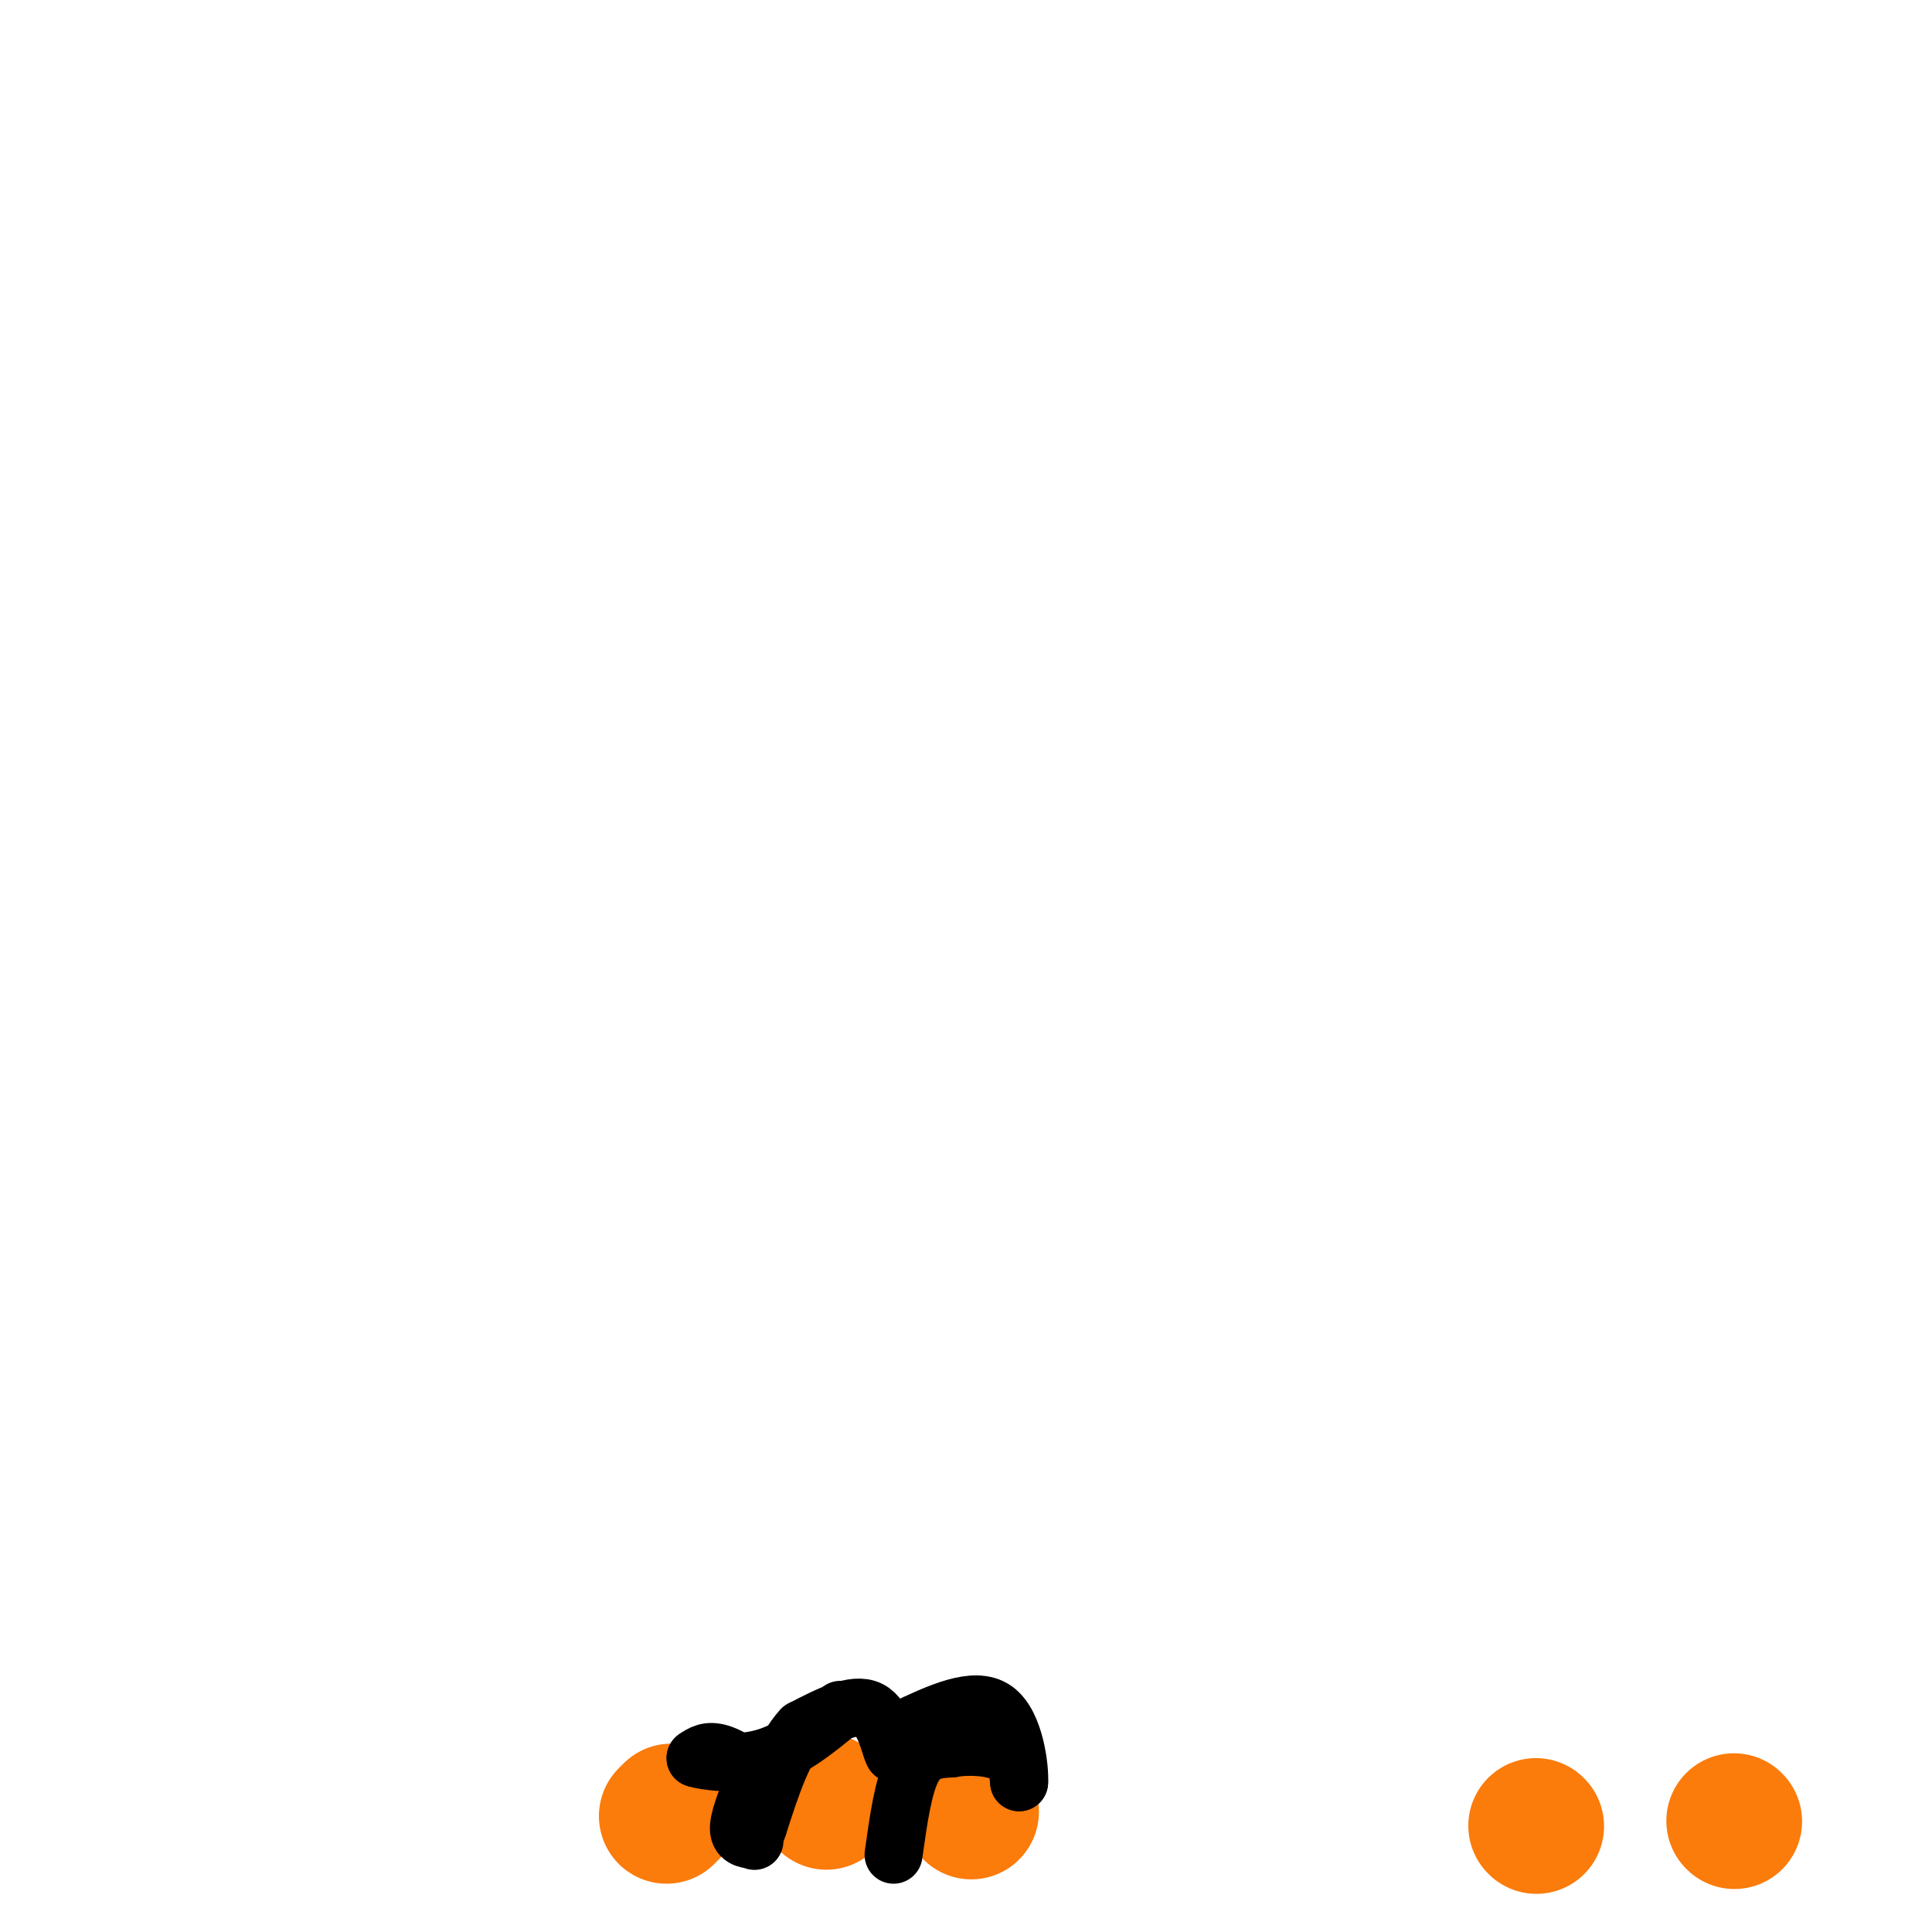 <svg viewBox='0 0 400 400' version='1.1' xmlns='http://www.w3.org/2000/svg' xmlns:xlink='http://www.w3.org/1999/xlink'><g fill='none' stroke='#FB7B0B' stroke-width='28' stroke-linecap='round' stroke-linejoin='round'><path d='M318,378c0.000,0.000 0.100,0.100 0.1,0.1'/><path d='M359,377c0.000,0.000 0.100,0.100 0.1,0.1'/><path d='M201,375c0.000,0.000 0.100,0.100 0.1,0.1'/><path d='M171,373c0.000,0.000 0.100,0.100 0.1,0.1'/><path d='M138,376c0.000,0.000 1.000,-1.000 1,-1'/></g>
<g fill='none' stroke='#000000' stroke-width='12' stroke-linecap='round' stroke-linejoin='round'><path d='M185,384c1.000,-7.167 2.000,-14.333 4,-18c2.000,-3.667 5.000,-3.833 8,-4'/><path d='M197,362c3.556,-0.667 8.444,-0.333 11,1c2.556,1.333 2.778,3.667 3,6'/><path d='M211,369c0.200,-2.578 -0.800,-12.022 -5,-15c-4.200,-2.978 -11.600,0.511 -19,4'/><path d='M187,358c-3.500,1.500 -2.750,3.250 -2,5'/><path d='M185,363c-0.800,-1.400 -1.800,-7.400 -5,-9c-3.200,-1.600 -8.600,1.200 -14,4'/><path d='M166,358c-3.833,4.000 -6.417,12.000 -9,20'/><path d='M157,378c-1.405,3.774 -0.417,3.208 -1,3c-0.583,-0.208 -2.738,-0.060 -3,-2c-0.262,-1.940 1.369,-5.970 3,-10'/><path d='M156,369c-0.867,-2.933 -4.533,-5.267 -7,-6c-2.467,-0.733 -3.733,0.133 -5,1'/><path d='M144,364c1.622,0.600 8.178,1.600 14,0c5.822,-1.600 10.911,-5.800 16,-10'/></g>
</svg>